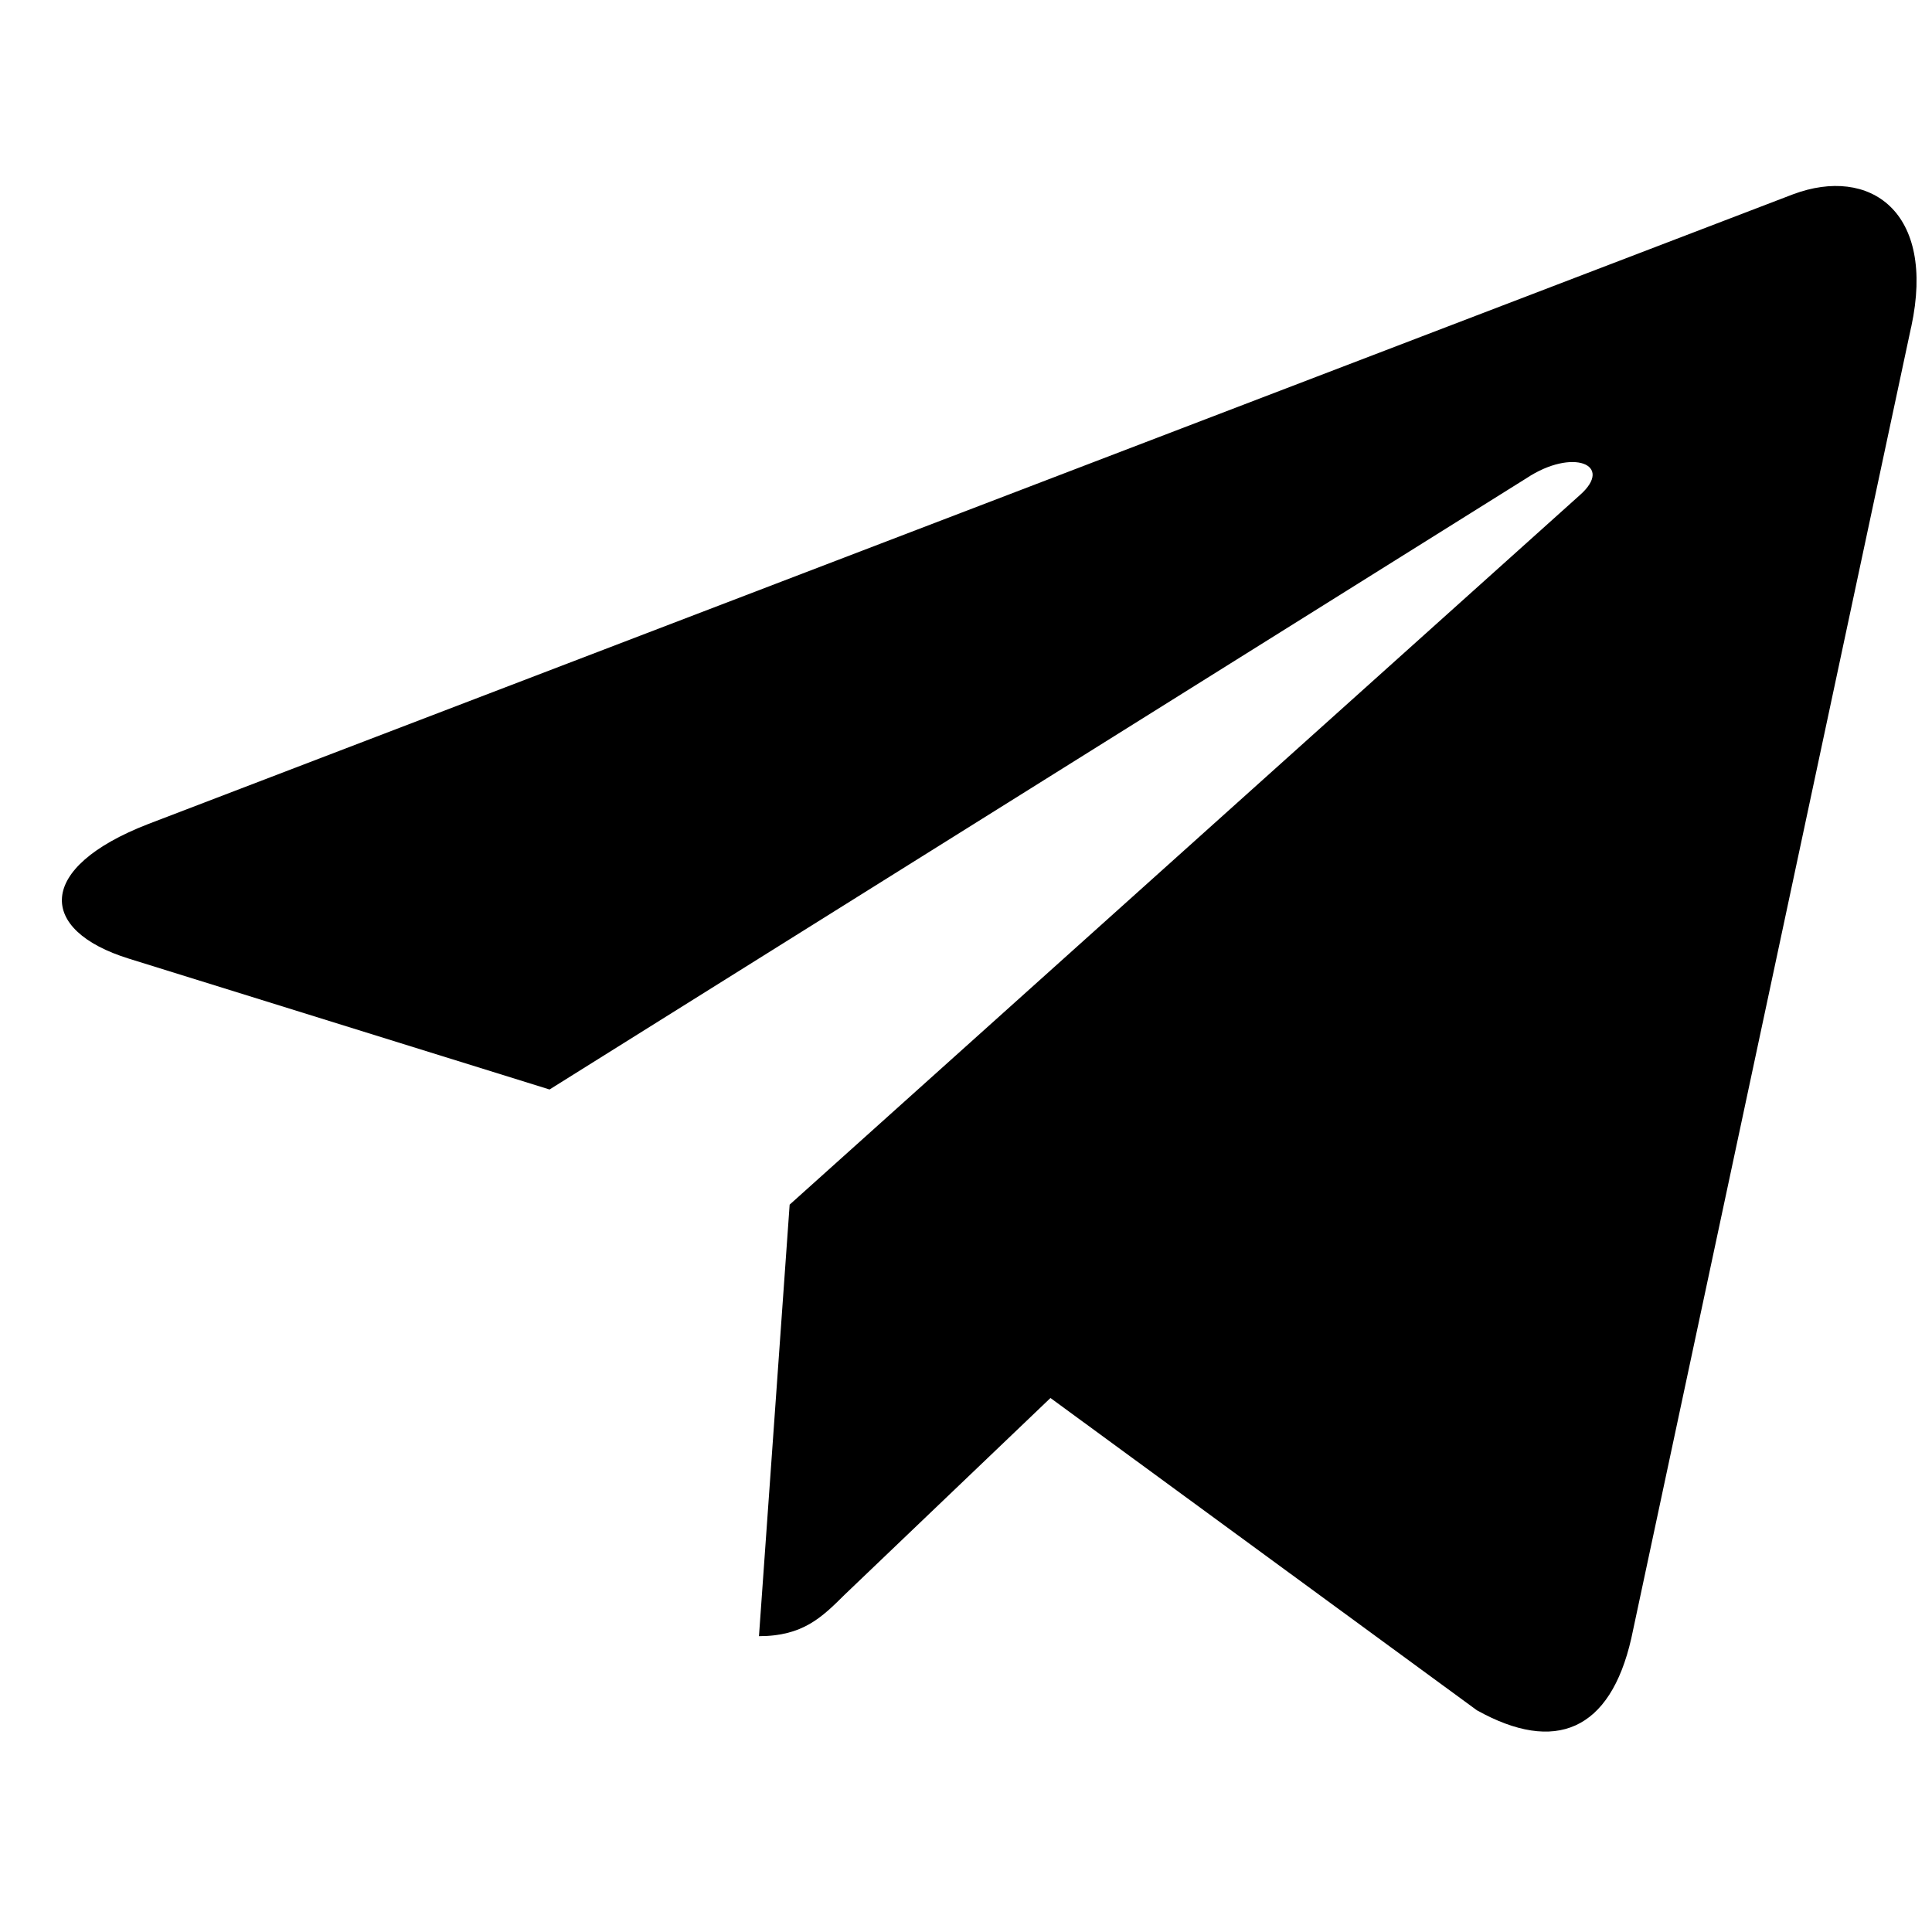 <svg width="25" height="25" viewBox="0 0 25 25" fill="none" xmlns="http://www.w3.org/2000/svg">
<g id="telegram 1" clip-path="url(#clip0_20417_90938)">
<path id="Vector" d="M10.218 15.588L9.821 21.172C10.389 21.172 10.635 20.928 10.93 20.635L13.593 18.09L19.111 22.131C20.123 22.695 20.836 22.398 21.109 21.2L24.731 4.228L24.732 4.227C25.053 2.731 24.191 2.146 23.205 2.513L1.915 10.664C0.462 11.228 0.484 12.038 1.668 12.405L7.111 14.098L19.754 6.187C20.349 5.793 20.89 6.011 20.445 6.405L10.218 15.588Z" fill="black"/>
</g>
<defs>
<clipPath id="clip0_20417_90938">
<rect width="24" height="24" fill="white" transform="translate(0.801 0.406)"/>
</clipPath>
</defs>
</svg>
